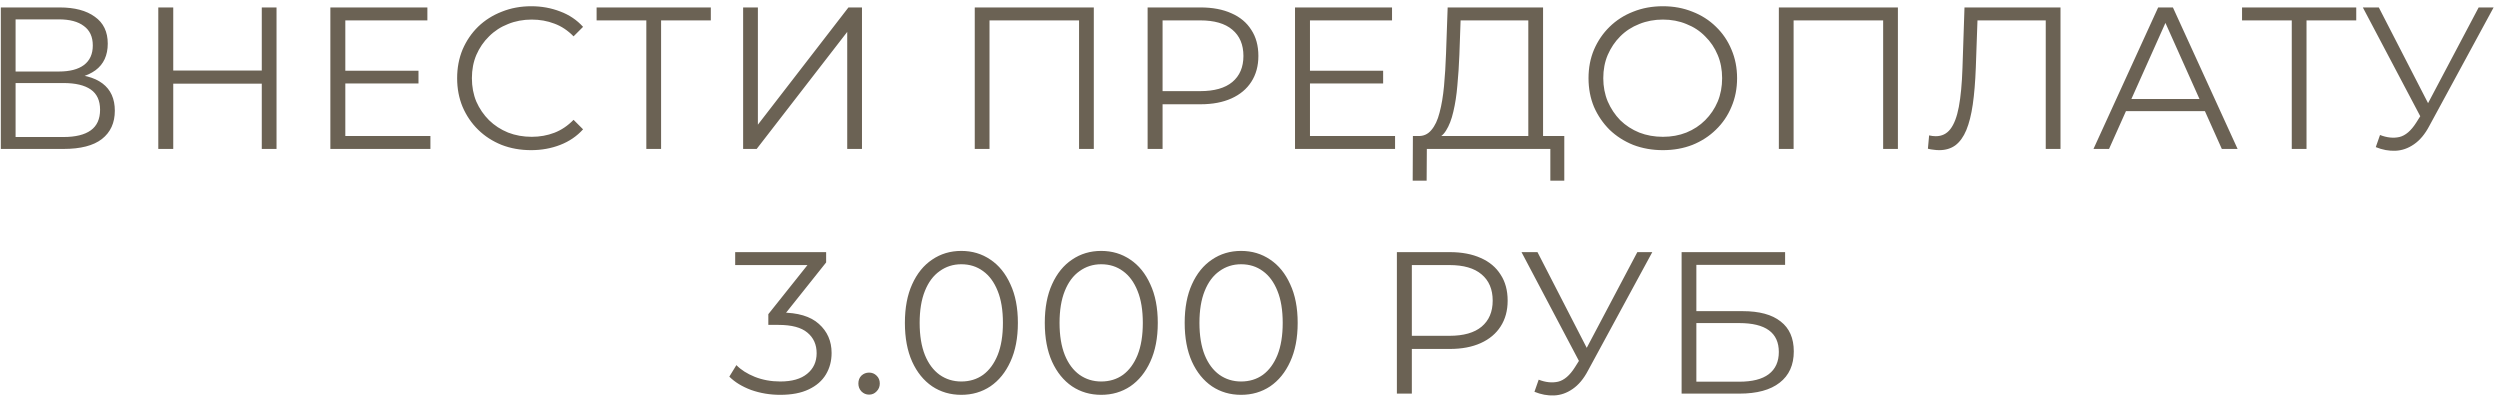 <?xml version="1.0" encoding="UTF-8"?> <svg xmlns="http://www.w3.org/2000/svg" width="235" height="38" viewBox="0 0 235 38" fill="none"> <path d="M0.078 14V0.7H5.607C7.013 0.7 8.115 0.991 8.913 1.574C9.723 2.144 10.129 2.986 10.129 4.101C10.129 5.203 9.742 6.039 8.97 6.609C8.197 7.166 7.184 7.445 5.93 7.445L6.253 6.97C7.735 6.97 8.862 7.261 9.635 7.844C10.407 8.427 10.794 9.282 10.794 10.409C10.794 11.549 10.388 12.436 9.578 13.069C8.78 13.69 7.576 14 5.968 14H0.078ZM1.465 12.879H5.968C7.095 12.879 7.95 12.67 8.533 12.252C9.115 11.834 9.407 11.188 9.407 10.314C9.407 9.453 9.115 8.819 8.533 8.414C7.95 8.009 7.095 7.806 5.968 7.806H1.465V12.879ZM1.465 6.723H5.531C6.557 6.723 7.342 6.52 7.887 6.115C8.444 5.697 8.723 5.083 8.723 4.272C8.723 3.461 8.444 2.853 7.887 2.448C7.342 2.03 6.557 1.821 5.531 1.821H1.465V6.723ZM24.607 0.7H25.994V14H24.607V0.7ZM16.285 14H14.879V0.7H16.285V14ZM24.74 7.863H16.133V6.628H24.74V7.863ZM32.308 6.647H39.338V7.844H32.308V6.647ZM32.46 12.784H40.459V14H31.054V0.7H40.174V1.916H32.46V12.784ZM49.925 14.114C48.924 14.114 48 13.949 47.151 13.62C46.302 13.278 45.568 12.803 44.947 12.195C44.326 11.587 43.839 10.871 43.484 10.048C43.142 9.225 42.971 8.325 42.971 7.35C42.971 6.375 43.142 5.475 43.484 4.652C43.839 3.829 44.326 3.113 44.947 2.505C45.58 1.897 46.321 1.428 47.17 1.099C48.019 0.757 48.943 0.586 49.944 0.586C50.907 0.586 51.812 0.751 52.661 1.08C53.51 1.397 54.225 1.878 54.808 2.524L53.915 3.417C53.37 2.86 52.769 2.461 52.11 2.22C51.451 1.967 50.742 1.84 49.982 1.84C49.184 1.84 48.443 1.979 47.759 2.258C47.075 2.524 46.48 2.91 45.973 3.417C45.466 3.911 45.067 4.494 44.776 5.165C44.497 5.824 44.358 6.552 44.358 7.35C44.358 8.148 44.497 8.883 44.776 9.554C45.067 10.213 45.466 10.795 45.973 11.302C46.48 11.796 47.075 12.182 47.759 12.461C48.443 12.727 49.184 12.86 49.982 12.86C50.742 12.86 51.451 12.733 52.11 12.48C52.769 12.227 53.37 11.821 53.915 11.264L54.808 12.157C54.225 12.803 53.51 13.291 52.661 13.62C51.812 13.949 50.9 14.114 49.925 14.114ZM60.755 14V1.536L61.136 1.916H56.081V0.7H66.817V1.916H61.782L62.142 1.536V14H60.755ZM69.854 14V0.7H71.241V11.72L79.753 0.7H81.026V14H79.639V2.999L71.127 14H69.854ZM91.627 14V0.7H102.818V14H101.431V1.536L101.792 1.916H92.653L93.014 1.536V14H91.627ZM107.876 14V0.7H112.854C113.981 0.7 114.95 0.884 115.761 1.251C116.572 1.606 117.192 2.125 117.623 2.809C118.066 3.48 118.288 4.297 118.288 5.26C118.288 6.197 118.066 7.008 117.623 7.692C117.192 8.363 116.572 8.883 115.761 9.25C114.95 9.617 113.981 9.801 112.854 9.801H108.655L109.282 9.136V14H107.876ZM109.282 9.25L108.655 8.566H112.816C114.146 8.566 115.153 8.281 115.837 7.711C116.534 7.128 116.882 6.311 116.882 5.26C116.882 4.196 116.534 3.373 115.837 2.79C115.153 2.207 114.146 1.916 112.816 1.916H108.655L109.282 1.251V9.25ZM122.985 6.647H130.015V7.844H122.985V6.647ZM123.137 12.784H131.136V14H121.731V0.7H130.851V1.916H123.137V12.784ZM143.661 13.335V1.916H137.296L137.182 5.146C137.144 6.147 137.08 7.109 136.992 8.034C136.916 8.946 136.789 9.769 136.612 10.504C136.447 11.226 136.219 11.815 135.928 12.271C135.649 12.727 135.282 12.993 134.826 13.069L133.287 12.784C133.793 12.809 134.211 12.626 134.541 12.233C134.883 11.84 135.142 11.289 135.32 10.58C135.51 9.871 135.649 9.041 135.738 8.091C135.826 7.141 135.89 6.115 135.928 5.013L136.08 0.7H145.048V13.335H143.661ZM132.793 16.983L132.812 12.784H147.043V16.983H145.732V14H134.123L134.104 16.983H132.793ZM156.313 14.114C155.313 14.114 154.382 13.949 153.52 13.62C152.672 13.278 151.931 12.803 151.297 12.195C150.677 11.574 150.189 10.859 149.834 10.048C149.492 9.225 149.321 8.325 149.321 7.35C149.321 6.375 149.492 5.482 149.834 4.671C150.189 3.848 150.677 3.132 151.297 2.524C151.931 1.903 152.672 1.428 153.52 1.099C154.369 0.757 155.3 0.586 156.313 0.586C157.314 0.586 158.239 0.757 159.087 1.099C159.936 1.428 160.671 1.897 161.291 2.505C161.925 3.113 162.412 3.829 162.754 4.652C163.109 5.475 163.286 6.375 163.286 7.35C163.286 8.325 163.109 9.225 162.754 10.048C162.412 10.871 161.925 11.587 161.291 12.195C160.671 12.803 159.936 13.278 159.087 13.62C158.239 13.949 157.314 14.114 156.313 14.114ZM156.313 12.86C157.111 12.86 157.846 12.727 158.517 12.461C159.201 12.182 159.79 11.796 160.284 11.302C160.791 10.795 161.184 10.213 161.462 9.554C161.741 8.883 161.88 8.148 161.88 7.35C161.88 6.552 161.741 5.824 161.462 5.165C161.184 4.494 160.791 3.911 160.284 3.417C159.79 2.91 159.201 2.524 158.517 2.258C157.846 1.979 157.111 1.84 156.313 1.84C155.515 1.84 154.774 1.979 154.09 2.258C153.406 2.524 152.811 2.91 152.304 3.417C151.81 3.911 151.418 4.494 151.126 5.165C150.848 5.824 150.708 6.552 150.708 7.35C150.708 8.135 150.848 8.864 151.126 9.535C151.418 10.206 151.81 10.795 152.304 11.302C152.811 11.796 153.406 12.182 154.09 12.461C154.774 12.727 155.515 12.86 156.313 12.86ZM167.212 14V0.7H178.403V14H177.016V1.536L177.377 1.916H168.238L168.599 1.536V14H167.212ZM182.287 14.114C182.11 14.114 181.939 14.101 181.774 14.076C181.61 14.063 181.426 14.032 181.223 13.981L181.337 12.727C181.553 12.778 181.762 12.803 181.964 12.803C182.534 12.803 182.99 12.581 183.332 12.138C183.687 11.682 183.953 10.985 184.13 10.048C184.308 9.098 184.422 7.882 184.472 6.4L184.662 0.7H193.687V14H192.3V1.536L192.661 1.916H185.555L185.897 1.517L185.726 6.362C185.676 7.692 185.581 8.845 185.441 9.82C185.302 10.783 185.099 11.587 184.833 12.233C184.567 12.866 184.225 13.341 183.807 13.658C183.389 13.962 182.883 14.114 182.287 14.114ZM196.787 14L202.867 0.7H204.254L210.334 14H208.852L203.266 1.517H203.836L198.25 14H196.787ZM199.181 10.447L199.599 9.307H207.332L207.75 10.447H199.181ZM215.426 14V1.536L215.806 1.916H210.752V0.7H221.487V1.916H216.452L216.813 1.536V14H215.426ZM223.722 12.689C224.368 12.942 224.976 13.006 225.546 12.879C226.116 12.74 226.641 12.29 227.123 11.53L227.769 10.504L227.902 10.333L232.994 0.7H234.4L228.358 11.834C227.952 12.607 227.471 13.183 226.914 13.563C226.369 13.943 225.786 14.146 225.166 14.171C224.558 14.196 223.943 14.082 223.323 13.829L223.722 12.689ZM227.864 11.606L222.107 0.7H223.608L228.624 10.447L227.864 11.606ZM73.344 37.114C72.381 37.114 71.469 36.962 70.608 36.658C69.759 36.341 69.075 35.923 68.556 35.404L69.221 34.321C69.652 34.764 70.228 35.132 70.95 35.423C71.685 35.714 72.483 35.86 73.344 35.86C74.446 35.86 75.288 35.619 75.871 35.138C76.466 34.657 76.764 34.011 76.764 33.2C76.764 32.389 76.473 31.743 75.89 31.262C75.32 30.781 74.414 30.54 73.173 30.54H72.223V29.533L76.327 24.384L76.517 24.916H69.107V23.7H77.657V24.669L73.553 29.818L72.888 29.381H73.401C74.997 29.381 76.188 29.736 76.973 30.445C77.771 31.154 78.17 32.066 78.17 33.181C78.17 33.928 77.993 34.6 77.638 35.195C77.283 35.79 76.745 36.259 76.023 36.601C75.314 36.943 74.421 37.114 73.344 37.114ZM81.694 37.095C81.415 37.095 81.174 36.994 80.972 36.791C80.782 36.588 80.687 36.341 80.687 36.05C80.687 35.746 80.782 35.499 80.972 35.309C81.174 35.119 81.415 35.024 81.694 35.024C81.972 35.024 82.207 35.119 82.397 35.309C82.599 35.499 82.701 35.746 82.701 36.05C82.701 36.341 82.599 36.588 82.397 36.791C82.207 36.994 81.972 37.095 81.694 37.095ZM90.361 37.114C89.335 37.114 88.423 36.848 87.625 36.316C86.827 35.771 86.2 34.999 85.744 33.998C85.288 32.985 85.06 31.769 85.06 30.35C85.06 28.931 85.288 27.722 85.744 26.721C86.2 25.708 86.827 24.935 87.625 24.403C88.423 23.858 89.335 23.586 90.361 23.586C91.387 23.586 92.299 23.858 93.097 24.403C93.895 24.935 94.522 25.708 94.978 26.721C95.447 27.722 95.681 28.931 95.681 30.35C95.681 31.769 95.447 32.985 94.978 33.998C94.522 34.999 93.895 35.771 93.097 36.316C92.299 36.848 91.387 37.114 90.361 37.114ZM90.361 35.86C91.146 35.86 91.83 35.651 92.413 35.233C92.996 34.802 93.452 34.182 93.781 33.371C94.11 32.548 94.275 31.541 94.275 30.35C94.275 29.159 94.11 28.159 93.781 27.348C93.452 26.525 92.996 25.904 92.413 25.486C91.83 25.055 91.146 24.84 90.361 24.84C89.601 24.84 88.923 25.055 88.328 25.486C87.733 25.904 87.27 26.525 86.941 27.348C86.612 28.159 86.447 29.159 86.447 30.35C86.447 31.541 86.612 32.548 86.941 33.371C87.27 34.182 87.733 34.802 88.328 35.233C88.923 35.651 89.601 35.86 90.361 35.86ZM103.511 37.114C102.485 37.114 101.573 36.848 100.775 36.316C99.977 35.771 99.35 34.999 98.894 33.998C98.438 32.985 98.21 31.769 98.21 30.35C98.21 28.931 98.438 27.722 98.894 26.721C99.35 25.708 99.977 24.935 100.775 24.403C101.573 23.858 102.485 23.586 103.511 23.586C104.537 23.586 105.449 23.858 106.247 24.403C107.045 24.935 107.672 25.708 108.128 26.721C108.597 27.722 108.831 28.931 108.831 30.35C108.831 31.769 108.597 32.985 108.128 33.998C107.672 34.999 107.045 35.771 106.247 36.316C105.449 36.848 104.537 37.114 103.511 37.114ZM103.511 35.86C104.296 35.86 104.98 35.651 105.563 35.233C106.146 34.802 106.602 34.182 106.931 33.371C107.26 32.548 107.425 31.541 107.425 30.35C107.425 29.159 107.26 28.159 106.931 27.348C106.602 26.525 106.146 25.904 105.563 25.486C104.98 25.055 104.296 24.84 103.511 24.84C102.751 24.84 102.073 25.055 101.478 25.486C100.883 25.904 100.42 26.525 100.091 27.348C99.762 28.159 99.597 29.159 99.597 30.35C99.597 31.541 99.762 32.548 100.091 33.371C100.42 34.182 100.883 34.802 101.478 35.233C102.073 35.651 102.751 35.86 103.511 35.86ZM116.661 37.114C115.635 37.114 114.723 36.848 113.925 36.316C113.127 35.771 112.5 34.999 112.044 33.998C111.588 32.985 111.36 31.769 111.36 30.35C111.36 28.931 111.588 27.722 112.044 26.721C112.5 25.708 113.127 24.935 113.925 24.403C114.723 23.858 115.635 23.586 116.661 23.586C117.687 23.586 118.599 23.858 119.397 24.403C120.195 24.935 120.822 25.708 121.278 26.721C121.747 27.722 121.981 28.931 121.981 30.35C121.981 31.769 121.747 32.985 121.278 33.998C120.822 34.999 120.195 35.771 119.397 36.316C118.599 36.848 117.687 37.114 116.661 37.114ZM116.661 35.86C117.446 35.86 118.13 35.651 118.713 35.233C119.296 34.802 119.752 34.182 120.081 33.371C120.41 32.548 120.575 31.541 120.575 30.35C120.575 29.159 120.41 28.159 120.081 27.348C119.752 26.525 119.296 25.904 118.713 25.486C118.13 25.055 117.446 24.84 116.661 24.84C115.901 24.84 115.223 25.055 114.628 25.486C114.033 25.904 113.57 26.525 113.241 27.348C112.912 28.159 112.747 29.159 112.747 30.35C112.747 31.541 112.912 32.548 113.241 33.371C113.57 34.182 114.033 34.802 114.628 35.233C115.223 35.651 115.901 35.86 116.661 35.86ZM131.307 37V23.7H136.285C137.412 23.7 138.381 23.884 139.192 24.251C140.002 24.606 140.623 25.125 141.054 25.809C141.497 26.48 141.719 27.297 141.719 28.26C141.719 29.197 141.497 30.008 141.054 30.692C140.623 31.363 140.002 31.883 139.192 32.25C138.381 32.617 137.412 32.801 136.285 32.801H132.086L132.713 32.136V37H131.307ZM132.713 32.25L132.086 31.566H136.247C137.577 31.566 138.584 31.281 139.268 30.711C139.964 30.128 140.313 29.311 140.313 28.26C140.313 27.196 139.964 26.373 139.268 25.79C138.584 25.207 137.577 24.916 136.247 24.916H132.086L132.713 24.251V32.25ZM144.637 35.689C145.283 35.942 145.891 36.006 146.461 35.879C147.031 35.74 147.557 35.29 148.038 34.53L148.684 33.504L148.817 33.333L153.909 23.7H155.315L149.273 34.834C148.868 35.607 148.386 36.183 147.829 36.563C147.284 36.943 146.702 37.146 146.081 37.171C145.473 37.196 144.859 37.082 144.238 36.829L144.637 35.689ZM148.779 34.606L143.022 23.7H144.523L149.539 33.447L148.779 34.606ZM158.071 37V23.7H167.799V24.897H159.458V29.248H163.809C165.379 29.248 166.57 29.571 167.381 30.217C168.204 30.85 168.616 31.788 168.616 33.029C168.616 34.308 168.172 35.29 167.286 35.974C166.412 36.658 165.151 37 163.505 37H158.071ZM159.458 35.879H163.486C164.714 35.879 165.639 35.645 166.26 35.176C166.893 34.695 167.21 33.998 167.21 33.086C167.21 31.275 165.968 30.369 163.486 30.369H159.458V35.879Z" fill="#6B6254"></path> </svg> 